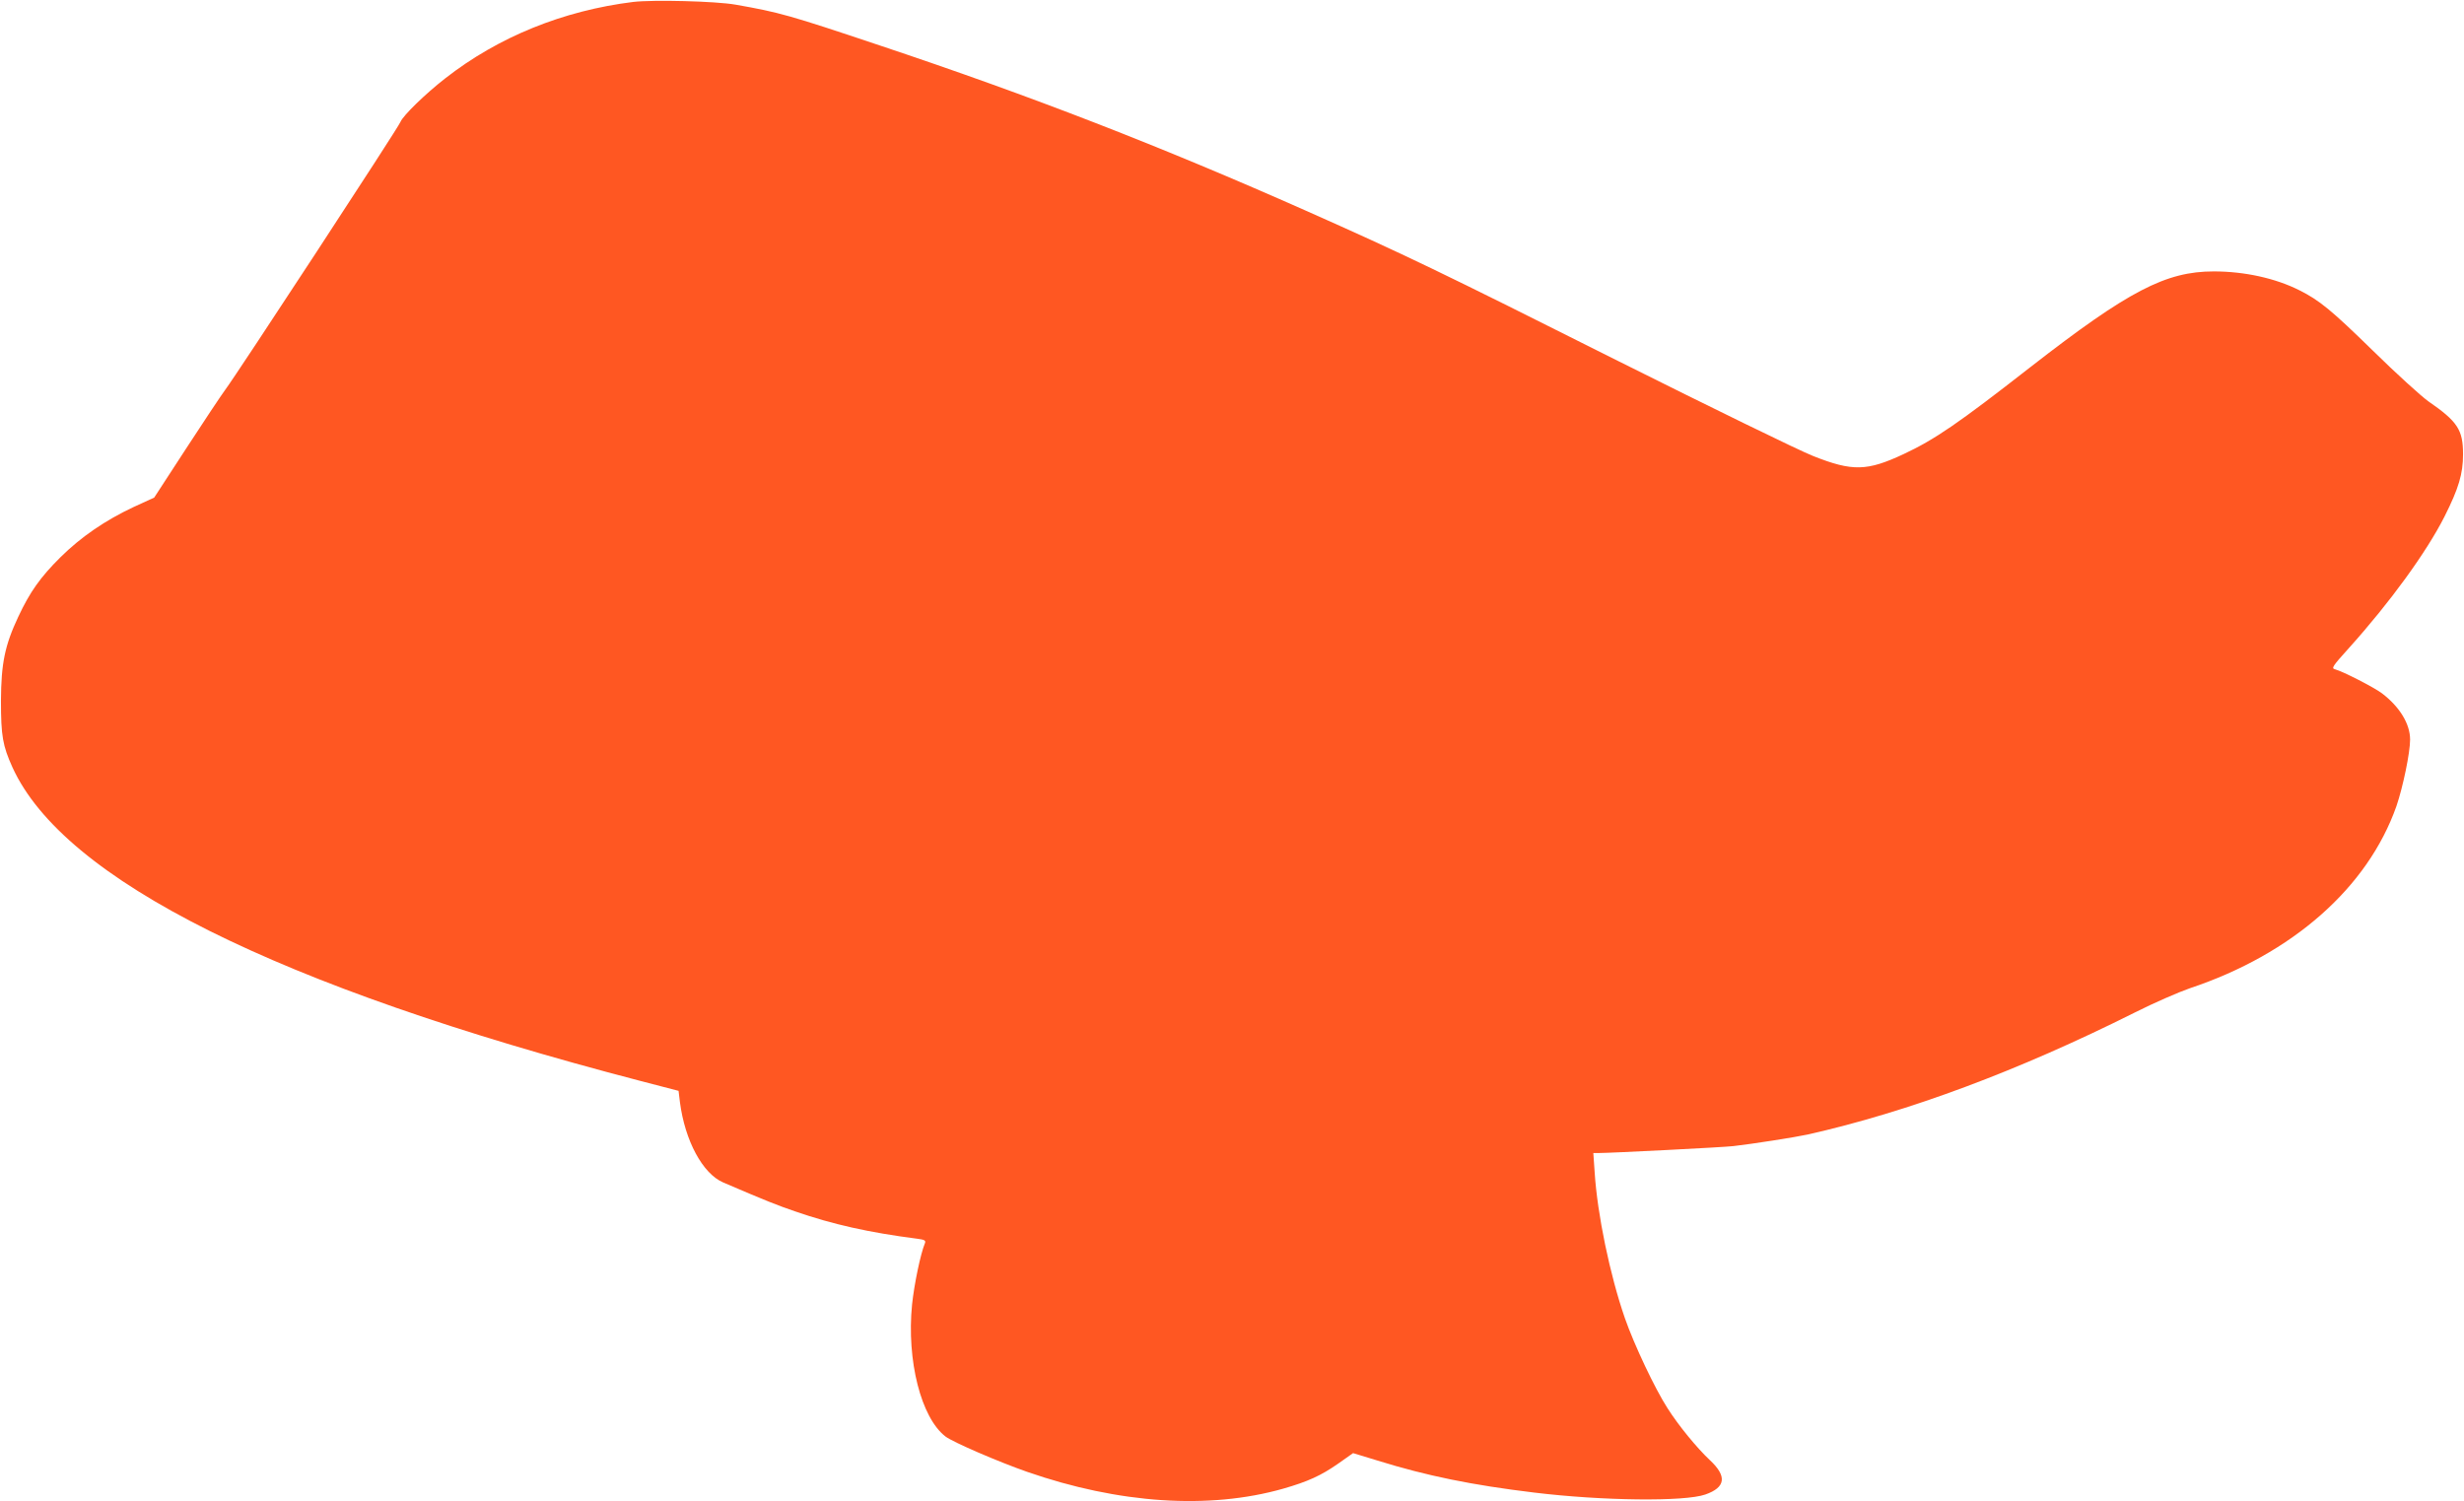 <?xml version="1.0" standalone="no"?>
<!DOCTYPE svg PUBLIC "-//W3C//DTD SVG 20010904//EN"
 "http://www.w3.org/TR/2001/REC-SVG-20010904/DTD/svg10.dtd">
<svg version="1.0" xmlns="http://www.w3.org/2000/svg"
 width="1280pt" height="780pt" viewBox="0 0 1280 780"
 preserveAspectRatio="xMidYMid meet">
<g transform="translate(0,780) scale(0.1,-0.1)"
fill="#ff5722" stroke="none">
<path d="M3290 7790 c-365 -45 -702 -182 -977 -397 -104 -81 -220 -194 -233
-227 -10 -28 -850 -1311 -910 -1391 -20 -27 -112 -165 -203 -305 l-166 -255
-107 -49 c-147 -69 -273 -155 -380 -261 -105 -104 -159 -181 -219 -309 -70
-149 -89 -242 -90 -436 0 -184 9 -234 60 -347 267 -584 1373 -1136 3260 -1628
l200 -52 7 -58 c26 -201 118 -372 225 -418 219 -94 282 -119 373 -150 196 -68
385 -110 633 -142 40 -5 47 -9 42 -23 -23 -55 -56 -214 -67 -319 -29 -291 47
-589 174 -686 38 -29 274 -131 423 -183 477 -166 946 -197 1330 -88 129 37
197 68 286 130 l78 55 128 -39 c254 -79 490 -127 813 -166 354 -43 781 -48
889 -10 106 37 113 95 24 178 -67 63 -162 178 -221 271 -64 99 -173 329 -221
467 -78 225 -143 539 -157 757 l-7 101 29 0 c61 0 651 30 699 36 97 11 321 46
385 60 521 117 1095 331 1700 634 99 50 228 106 286 126 533 178 924 523 1073
946 34 100 71 277 71 346 0 81 -54 170 -146 240 -41 31 -203 114 -244 125 -20
5 -14 15 71 109 216 240 405 501 498 685 73 145 96 221 96 323 0 127 -28 170
-180 275 -38 27 -169 146 -290 265 -214 209 -276 260 -380 312 -125 63 -286
98 -445 98 -249 0 -443 -101 -951 -496 -379 -296 -498 -377 -660 -453 -190
-89 -266 -91 -470 -10 -74 29 -530 252 -1014 494 -930 467 -1107 552 -1620
780 -753 334 -1424 595 -2215 859 -471 158 -522 172 -750 212 -103 18 -426 26
-530 14z"/>
</g>
</svg>
